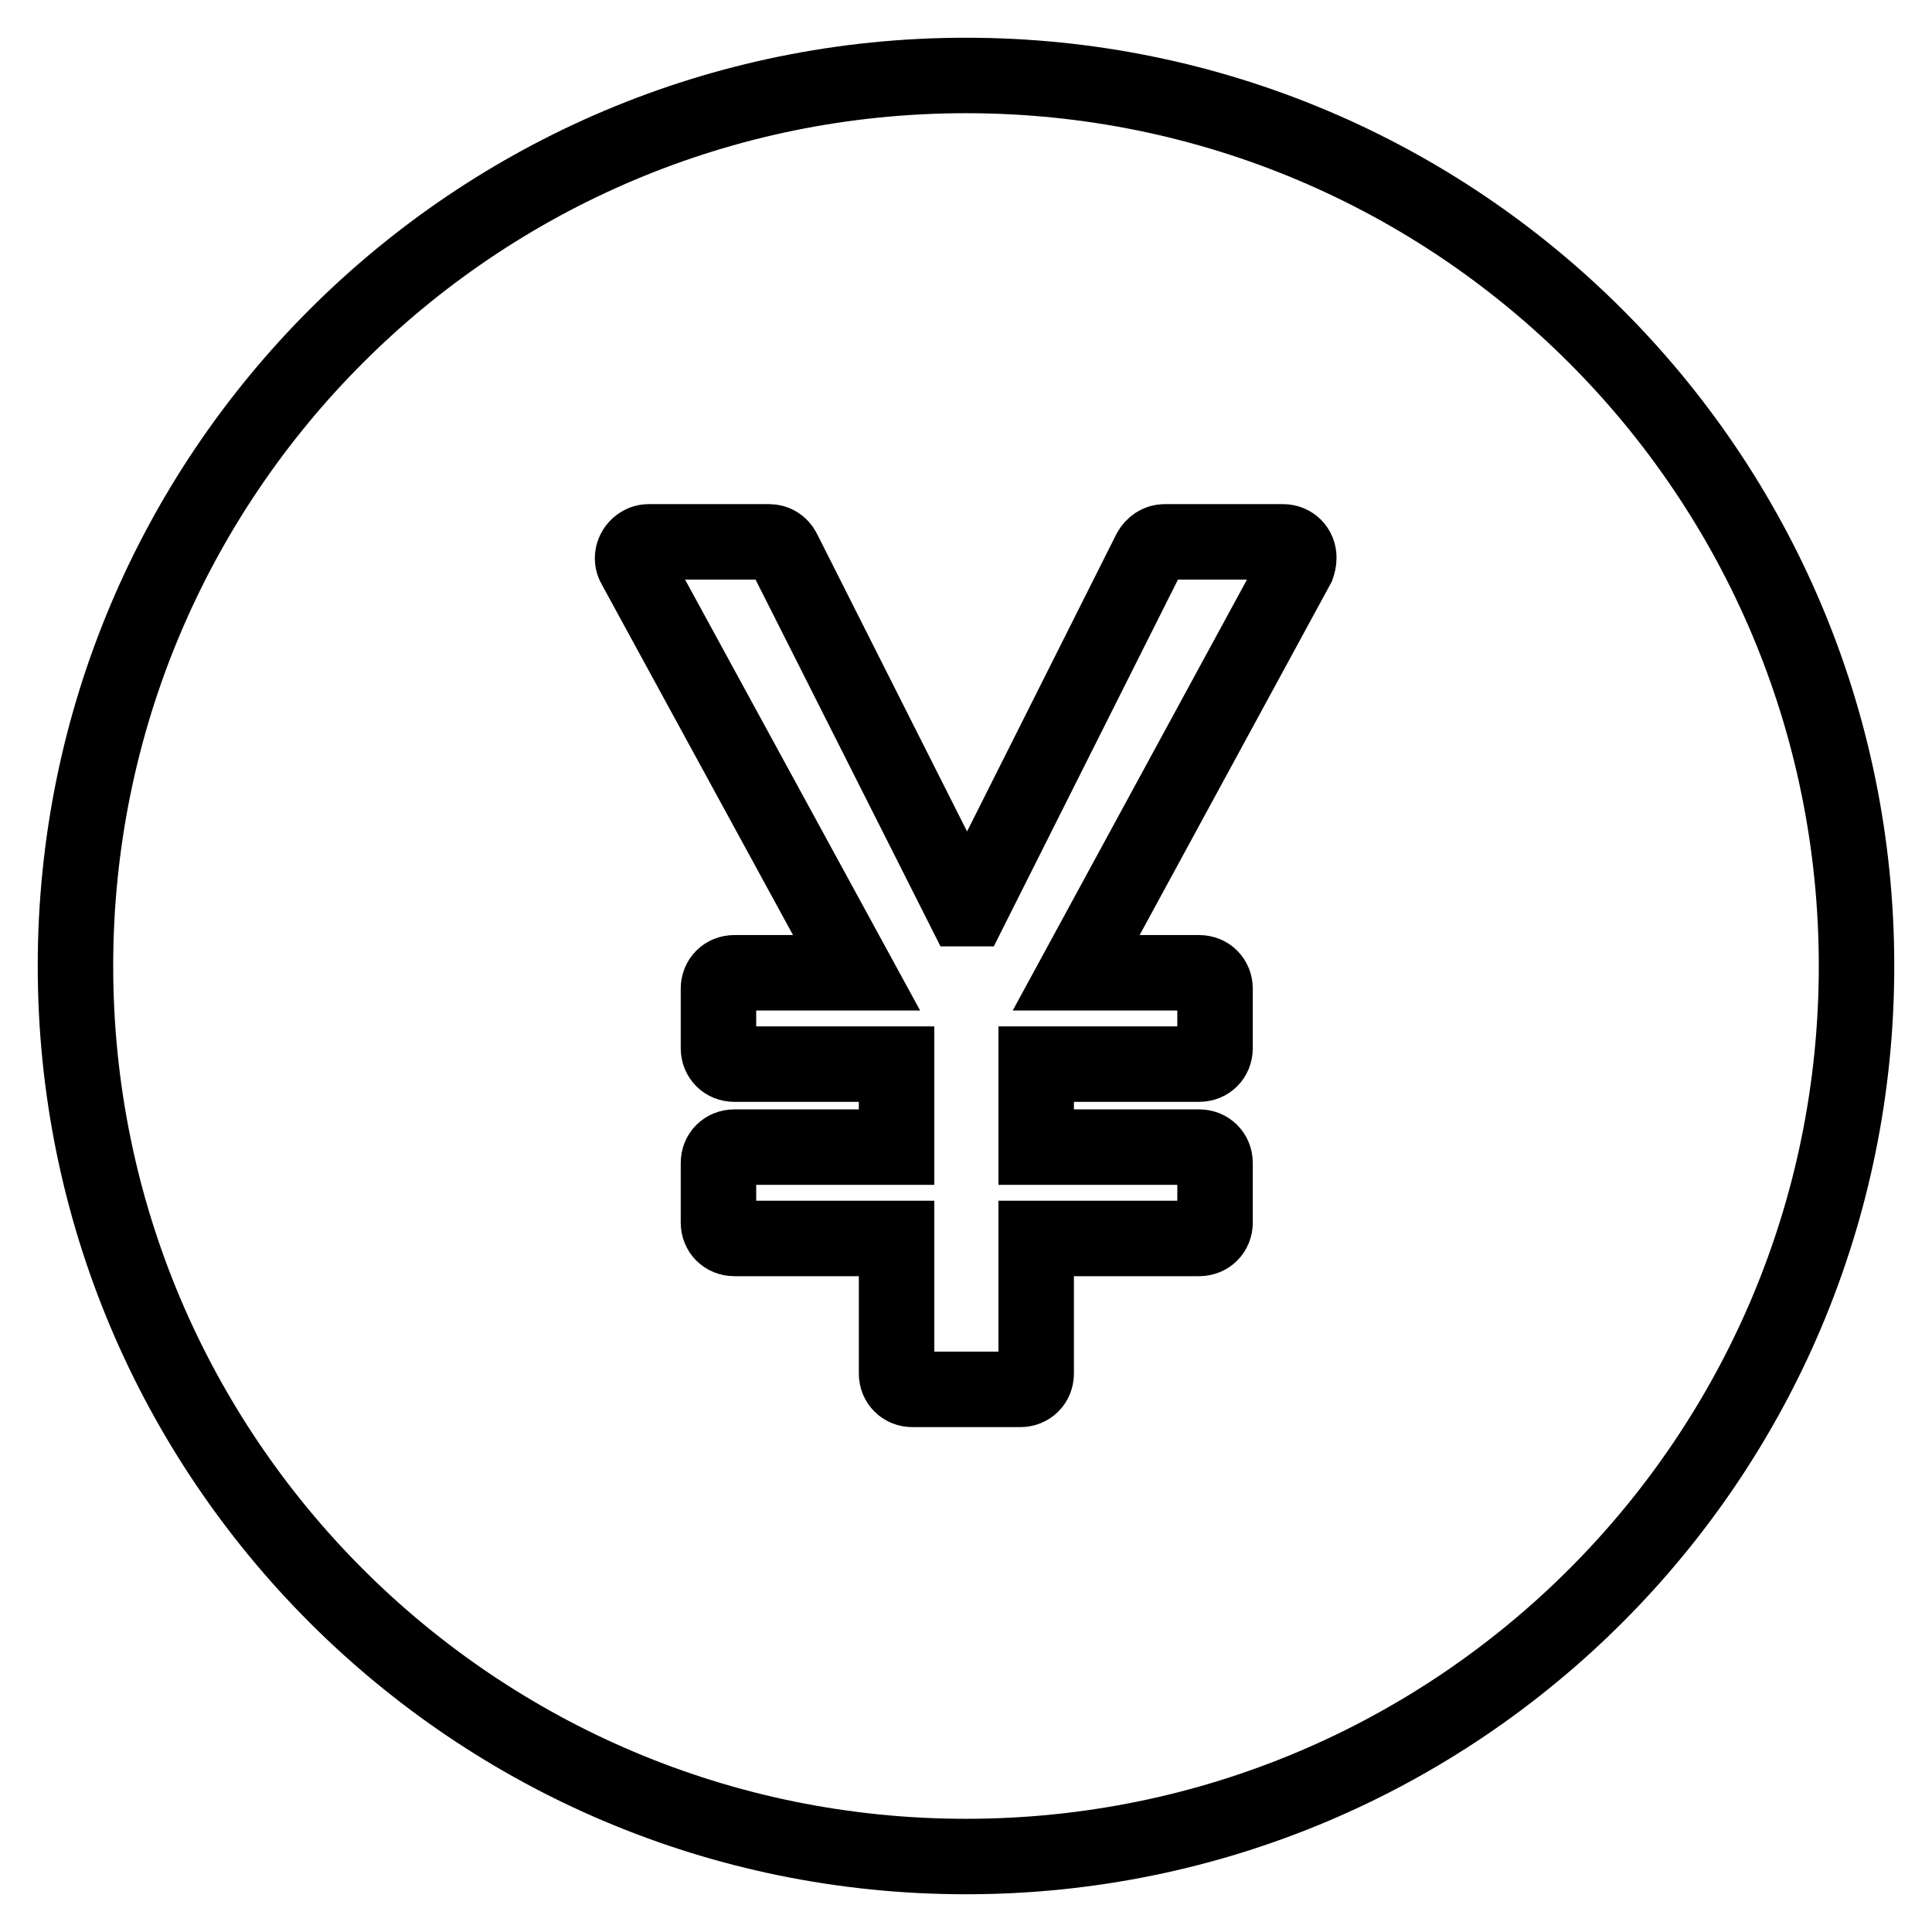 <?xml version="1.0" encoding="utf-8"?>
<!-- Svg Vector Icons : http://www.onlinewebfonts.com/icon -->
<!DOCTYPE svg PUBLIC "-//W3C//DTD SVG 1.1//EN" "http://www.w3.org/Graphics/SVG/1.1/DTD/svg11.dtd">
<svg version="1.1" xmlns="http://www.w3.org/2000/svg" xmlns:xlink="http://www.w3.org/1999/xlink" x="0px" y="0px" viewBox="0 0 256 256" enable-background="new 0 0 256 256" xml:space="preserve">
<g> <path stroke-width="10" fill-opacity="0" stroke="#000000"  d="M128,10C62.8,10,10,62.8,10,128c0,65.2,52.8,118,118,118c65.2,0,118-52.8,118-118C246,62.8,193.2,10,128,10 z M171.9,75l-29.3,53.9h16.3c1.2,0,2.1,0.9,2.1,2.1v7.9c0,1.2-0.9,2.1-2.1,2.1h-21.6V152h21.6c1.2,0,2.1,0.9,2.1,2.1v7.9 c0,1.2-0.9,2.1-2.1,2.1h-21.6V182c0,1.2-0.9,2.1-2.1,2.1h-14.3c-1.2,0-2.1-0.9-2.1-2.1v-17.9H97.3c-1.2,0-2.1-0.9-2.1-2.1v-7.9 c0-1.2,0.9-2.1,2.1-2.1h21.5V141H97.3c-1.2,0-2.1-0.9-2.1-2.1v-7.9c0-1.2,0.9-2.1,2.1-2.1h16.2L84.1,75c-0.6-1-0.2-2.3,0.8-2.9 c0.3-0.2,0.7-0.3,1-0.3h16c0.8,0,1.5,0.4,1.9,1.2l23.9,47.4h0.9L152.4,73c0.4-0.7,1.1-1.2,1.9-1.2H170c1.2,0,2.1,0.9,2.1,2.1 C172.1,74.3,172,74.7,171.9,75z"/></g>
</svg>